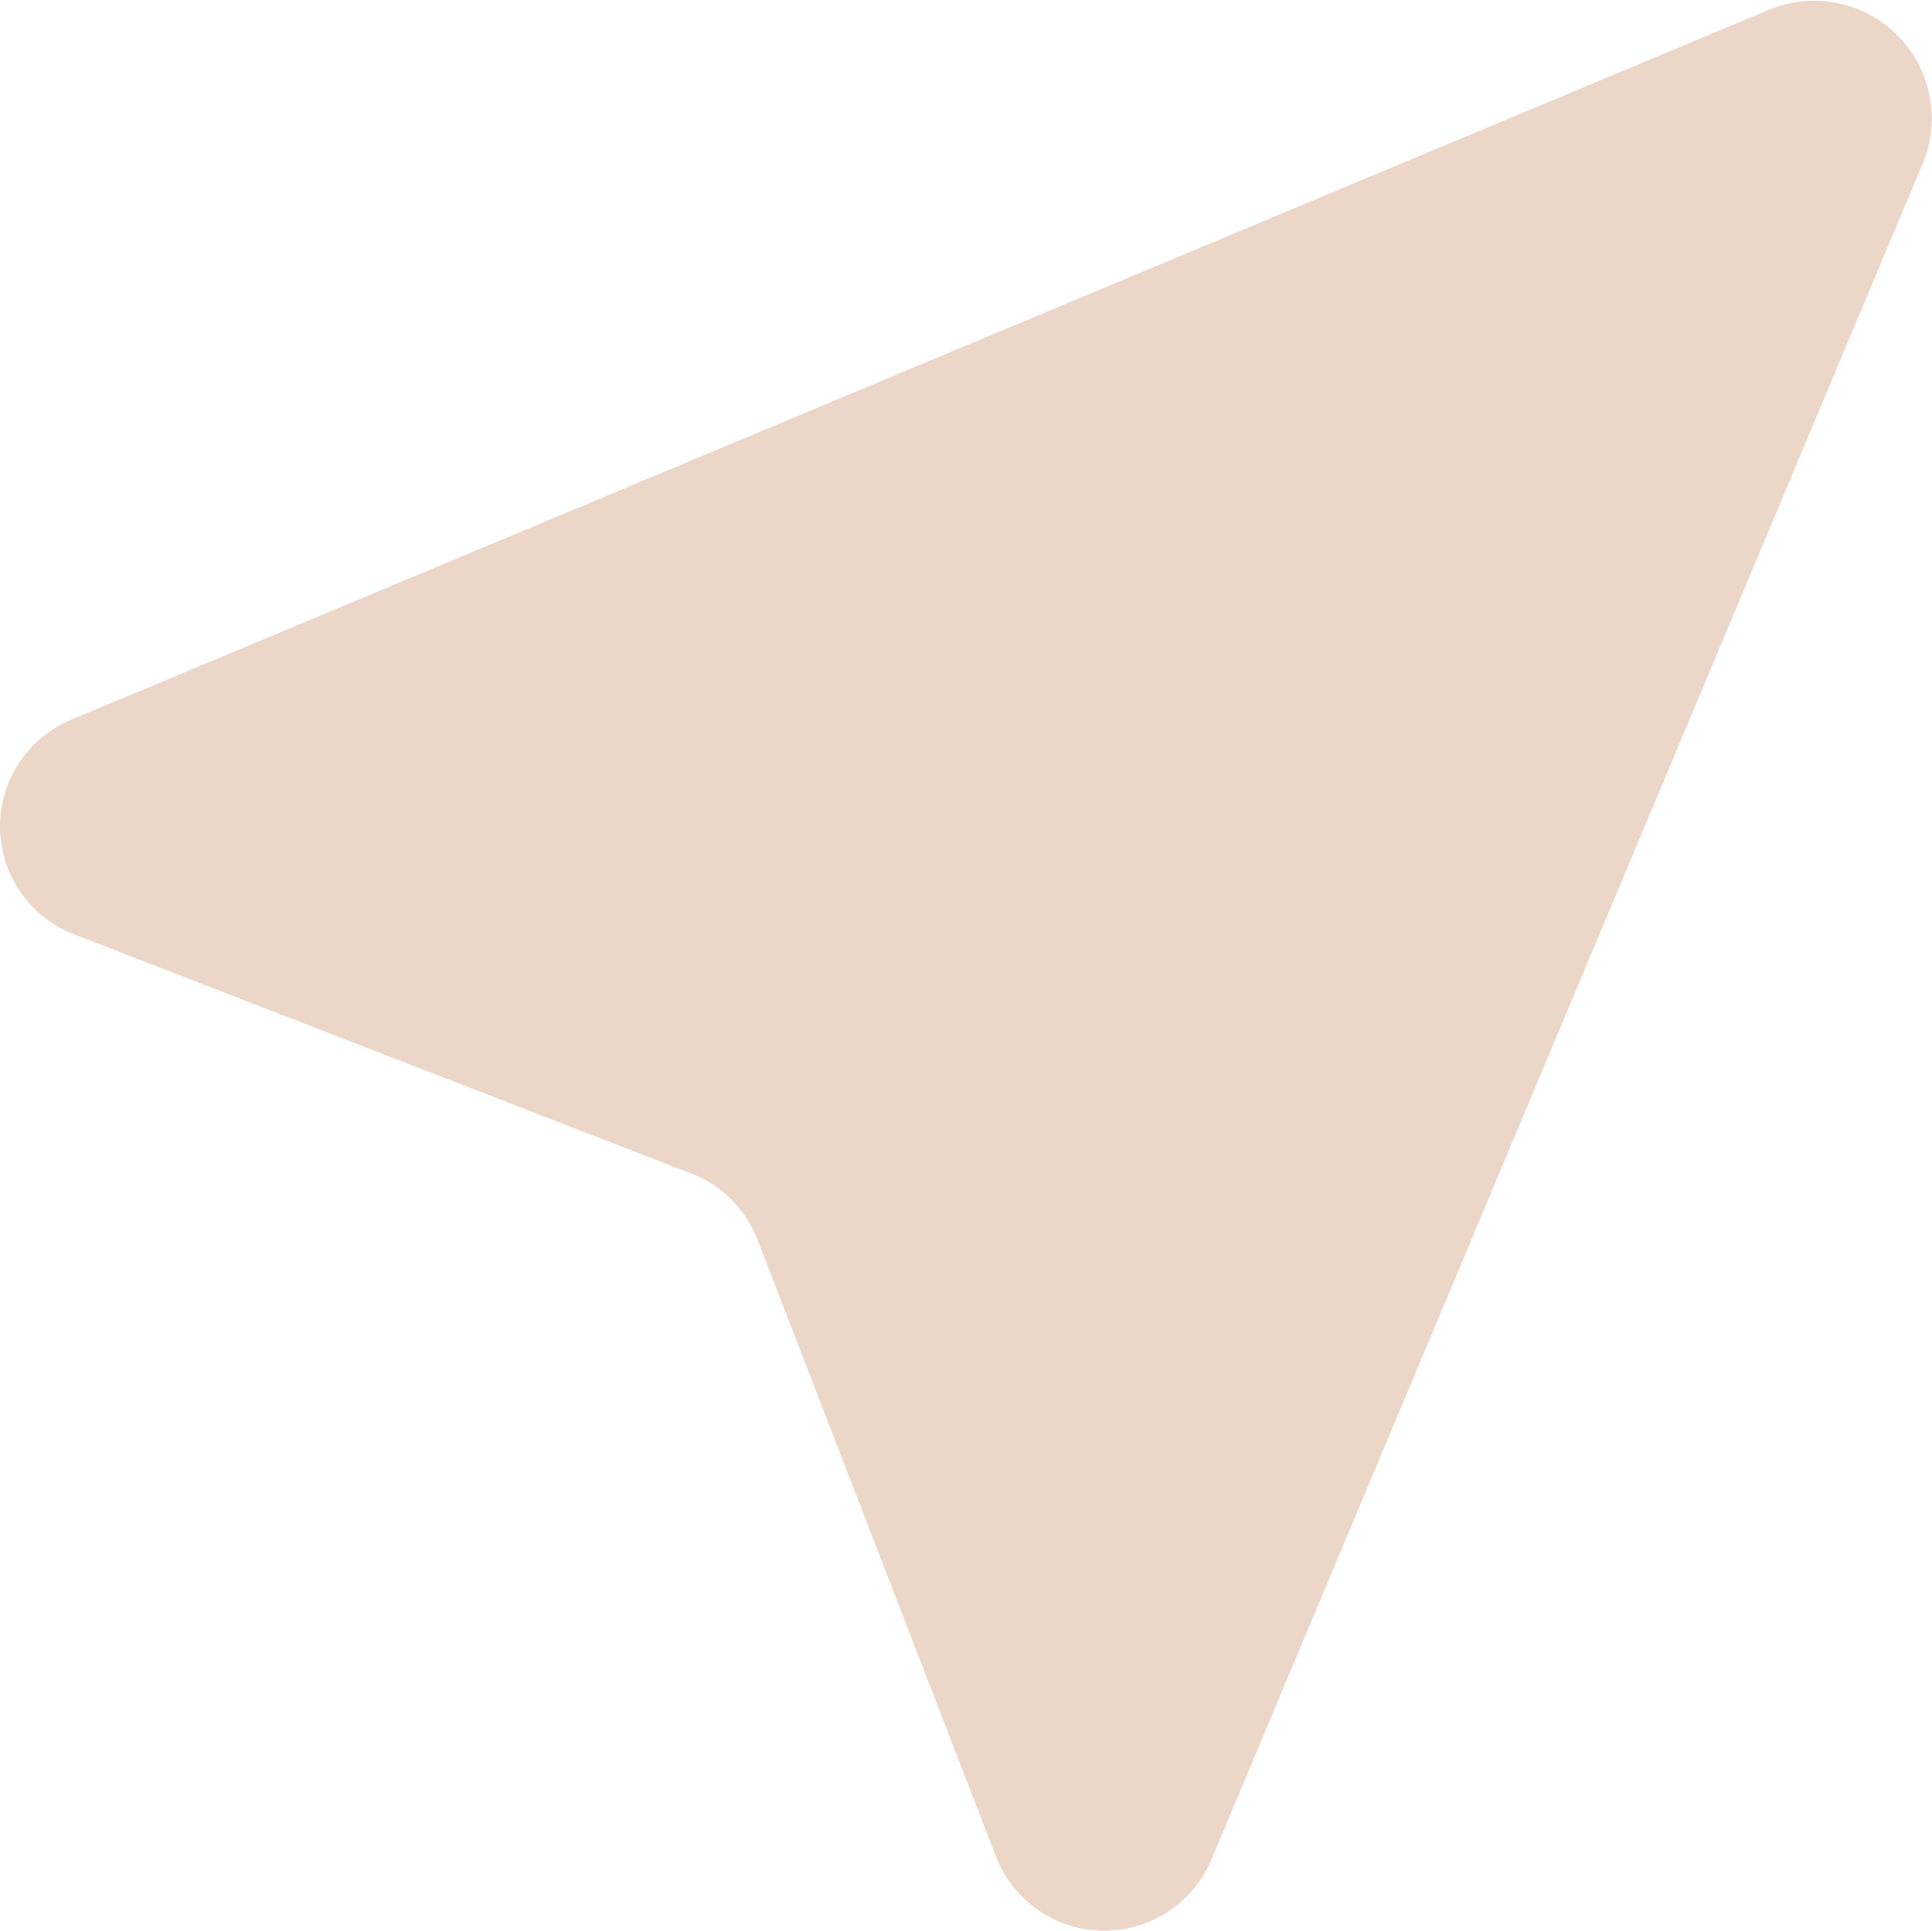 <svg xmlns="http://www.w3.org/2000/svg" width="51.173" height="51.151" viewBox="0 0 51.173 51.151">
  <path id="Icon" d="M46.9.24,1.879,19.069a3.062,3.062,0,0,0,.061,5.673L18.316,31.09a3.066,3.066,0,0,1,1.748,1.748l6.317,16.345a3.078,3.078,0,0,0,5.7.092L50.945,4.288A3.115,3.115,0,0,0,46.9.24Z" fill="#ebd6c8"/>
</svg>
